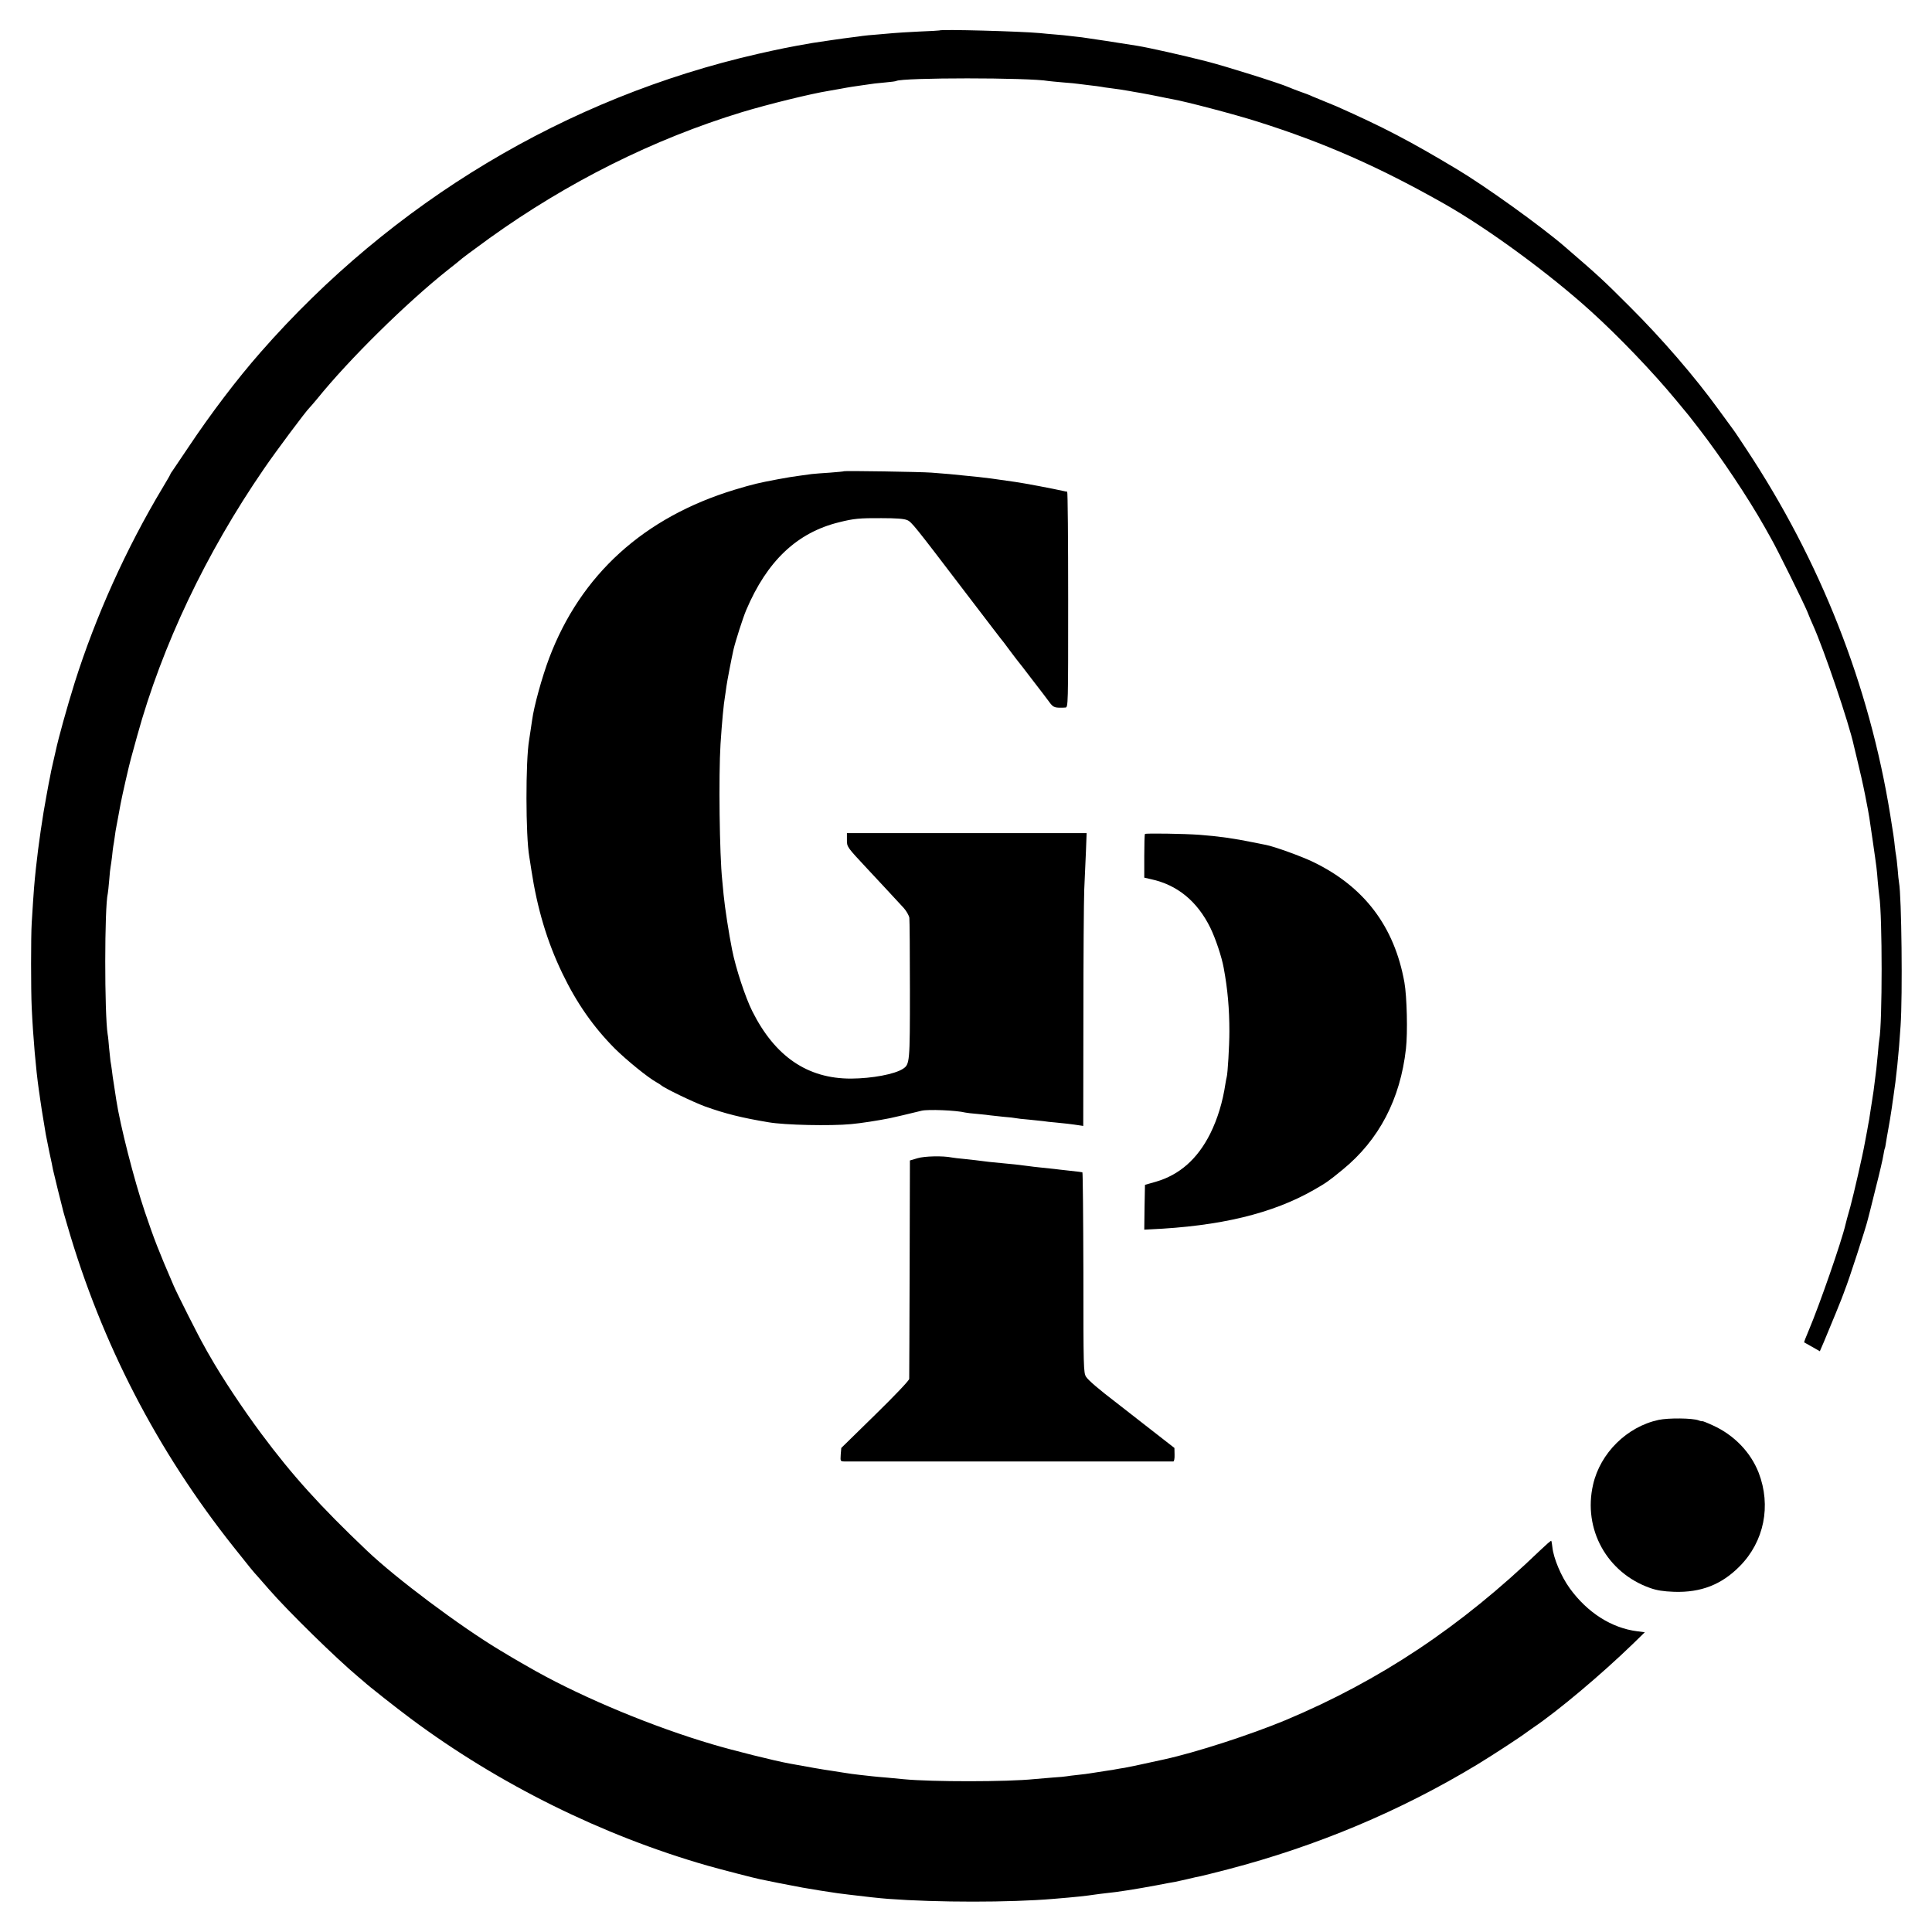 <svg version="1.0" xmlns="http://www.w3.org/2000/svg" width="1828" height="1828" viewBox="0 0 1371 1371"><path d="M666.7 21.6c-.1.1-6.7.5-14.7.8-8 .4-16.1.9-18 1.1-1.9.2-7.1.6-11.5 1-4.4.3-9.1.8-10.5 1-1.4.2-4.7.7-7.5 1-5.3.6-22.9 3.2-28 4-16.8 2.9-23.4 4.3-38.5 7.7-136.1 31-259.6 105.1-353.1 211.8-17.1 19.5-35.2 43.4-51.3 67.5-5.9 8.8-11.1 16.5-11.6 17.2-.6.7-1 1.4-1 1.6 0 .3-2.5 4.7-5.6 9.8-25.8 43-47.5 91.2-62.4 138.3-5.6 18-11.5 39.2-13.5 48.6-.2.8-1 4.5-1.9 8.3-.9 3.7-1.8 8.2-2.1 10-.4 1.7-1.5 7.7-2.5 13.2-2.7 14.1-5.8 35.5-7.5 51.5-1.2 11.6-1.4 13.1-3 39-.6 9.2-.6 47.6 0 60 1 21.4 3 44 5 58 .2 1.4.7 4.5 1 7 .5 3.8 1.3 8.8 4 25 .3 1.4 1.4 7 2.5 12.5 1.2 5.5 2.4 11.1 2.6 12.5.3 1.4 1.9 7.9 3.5 14.5 1.7 6.6 3.2 12.7 3.4 13.5.1.8 1.7 6.2 3.4 12 24.2 83.3 63.7 159.6 117.8 227.7 10.7 13.5 14.5 18.2 16.9 20.7.5.6 4.3 4.9 8.4 9.6 13.6 15.6 47.6 48.9 63.4 62.1 1.6 1.3 3.4 2.9 4 3.4 3.1 2.9 22.5 18.2 33.1 26.1 62.4 46.5 135.9 82.9 210.5 104.3 9.9 2.8 33.1 8.8 37.5 9.7 1.1.2 3.1.6 4.5.9 5.4 1.2 8.4 1.7 25.5 5 5.4 1 19.9 3.3 25 4 2.8.3 6.4.8 8 1 10.4 1.3 22.3 2.6 27.9 3 34.7 2.6 86.3 2.6 117.1 0 17-1.4 23-2.1 29.8-3.1 1.5-.2 5.1-.7 8-1 6.7-.6 21.4-2.9 35.2-5.5 6.1-1.2 12.1-2.3 13.5-2.5 1.4-.3 5.4-1.2 9-2 3.6-.9 7.6-1.8 9-2 1.4-.3 10.2-2.5 19.5-4.9 63.1-16.5 122.4-41.4 176.9-74.4 11-6.7 30.2-19.2 35.2-23 1.2-.9 3.2-2.3 4.4-3.1 17.6-11.9 48.3-37.7 70.9-59.6l8.3-8.1-5.4-.7c-18.2-2.3-35.3-13.2-47.8-30.4-6.2-8.5-11.6-21.5-12.4-29.3-.2-2.2-.6-4.2-.8-4.5-.3-.2-3.8 2.9-8 6.9-56.3 54.2-113.6 92.3-180.6 120.4-24.8 10.3-63.6 22.9-86 27.8-15.3 3.4-24.9 5.4-28.2 6-1.9.3-4.6.7-6 1-1.4.3-3.8.7-5.5.9-4.5.7-11.8 1.8-13.5 2.1-.8.2-4.4.6-8 1-3.6.4-7.2.8-8 1-.8.2-5.3.6-10 .9-4.7.4-10.5.9-13 1.1-19.2 2-72.7 2-92.5.1-2.2-.2-7.4-.7-11.5-1.1-4.1-.3-9.1-.8-11-1-1.9-.2-6-.7-9-1-3-.3-8-1-11-1.5s-7.3-1.2-9.5-1.5c-3.4-.4-17.8-2.9-29-5-10.2-1.8-40.6-9.4-55-13.7-41.7-12.3-90-32.3-124.9-51.7-7.4-4.2-15.7-8.9-17.6-10.1-.8-.5-4.6-2.8-8.5-5.1-28.4-17.1-73.4-50.8-94-70.4-33.6-31.9-53.2-53.7-75-83-13.4-18-28.3-40.5-36.6-55.2-1.1-1.8-2.9-5-4-7.1-3.6-6.1-19.3-37.3-21.6-42.7-11.1-25.7-13.9-33.1-20.5-52.5-7.7-22.8-17.6-61.7-20.3-79.5-.3-2.2-1-6.9-1.6-10.5-.6-3.6-1.3-8.3-1.5-10.5-.3-2.2-.7-5.1-1-6.5-.2-1.4-.6-5.6-1-9.5-.3-3.8-.7-8.1-1-9.5-2.3-14.4-2.3-90.4.1-100 .2-.8.6-5.1 1-9.5.3-4.4.8-8.7 1-9.5.2-.8.6-4 1-7.1.3-3.1.7-6.5.9-7.5.2-1.1.7-3.9 1-6.4.3-2.5.8-5.6 1.1-7 .4-2.2 1.4-7.2 3.1-16.7.9-5 6.3-28.7 7.4-32.3.5-1.9 2.5-9.1 4.4-16 17.6-63.8 48.7-129.4 89.9-189.3 8.6-12.6 30-41.2 32.2-43.2.6-.6 3.1-3.5 5.6-6.5 22.7-28.1 63.3-68.1 92.9-91.6 4.1-3.2 7.7-6.1 8-6.4 1.2-1.2 9.5-7.4 21.4-16 55.6-39.9 116.5-70.3 179.1-89.4 18.9-5.7 49-13.1 61.5-15.1 1.9-.3 5.8-1 8.5-1.5 2.8-.5 6.4-1.2 8-1.4 1.7-.2 5-.7 7.5-1.1 8.2-1.2 9.5-1.4 16.4-2 3.8-.3 7.2-.8 7.5-1 4.2-2.5 94.4-2.5 108.1 0 .8.1 5.5.6 10.4 1 5 .4 9.7.8 10.5 1 .9.1 4.5.6 8.1 1 3.6.4 7.4.9 8.5 1.1 1.1.3 3.8.6 6 .9 4.3.5 10.8 1.5 14 2.1 1.1.2 4.7.9 8 1.4 3.3.6 9.2 1.7 13 2.5 3.9.8 8.1 1.7 9.5 1.9 9.2 1.6 43.6 10.6 60 15.8 47.6 15 86.6 32.2 133 58.5 31.2 17.7 74.8 49.7 104.4 76.6 19.4 17.6 43.1 42.3 59.6 62.2 10.7 12.9 8.8 10.5 16.5 20.5 15.6 20.1 35.2 49.5 46.8 70.1 1.3 2.4 3.5 6.2 4.7 8.4 4.1 7.1 22.7 44.8 25.5 51.5 1.4 3.6 3.2 7.8 4 9.5 7.9 17.5 25.7 70 29 85.5.2.8 1.3 5.3 2.4 10 1.8 7.3 4.3 18.3 5.7 25.5 1.6 8.2 2.6 13.4 2.9 15.6.2 1.4 1.3 9 2.5 17 2.8 19.5 2.8 19.3 3.5 28.4.4 4.4.9 9.1 1.1 10.5 2.2 14 2.2 90.1 0 101.6-.2 1.1-.7 5.5-1 9.9-.4 4.4-.9 9.3-1.1 11-.2 1.6-.7 5.2-1 8-.6 5.2-1.3 10.3-2 14.4-.2 1.3-.7 4.5-1.1 7-.4 2.5-.8 5.5-1 6.6-.2 1.1-.9 4.6-1.4 7.7-.6 3.2-1.3 7-1.6 8.5-1.7 9.6-7.9 36.5-10.4 45.8-1.7 6-3.3 11.7-3.4 12.5-2.8 12.1-18.5 57.2-26 74.9-2 4.7-3.5 8.5-3.3 8.7.1.1 2.7 1.5 5.7 3.2l5.4 3.1 2.9-6.7c3.8-8.9 13.8-33.4 14.1-34.7.2-.6.6-1.7.9-2.5 2.2-5.1 15-44.4 16.2-49.8.3-.9 2.7-10.6 5.4-21.5 2.8-10.9 5.3-21.7 5.6-24 .4-2.3.8-4.4 1-4.7.2-.3.6-2.4.9-4.6.4-2.2.8-5.1 1.1-6.4 1-5.3 2.4-13.7 3-18 .3-2.5.8-5.6 1-7 2.1-13.8 3.9-30.8 5.2-51 1.5-21.8.7-91.9-1.1-101.7-.2-1-.7-5.4-1-9.8-.4-4.4-.9-8.7-1.1-9.5-.2-.8-.6-3.8-.9-6.5-.4-4.3-1.2-9.9-3.2-22-14.9-92.4-49.6-180.4-102.3-260-4.7-7.2-9.1-13.7-9.8-14.5-.6-.8-4.9-6.7-9.5-13-17-23.5-40.4-50.6-63.4-73.5-19.2-19.2-21.5-21.3-45.7-42.2-17-14.7-56.7-43.2-76.8-55.2-33.5-20.1-52.3-29.9-85.4-44.6-1.6-.7-5.5-2.3-8.5-3.5-3-1.2-6.8-2.8-8.5-3.5-1.6-.8-5.7-2.4-9-3.5-3.3-1.2-6.9-2.6-8-3.1-5.4-2.5-44.4-14.8-58.5-18.4-16.9-4.3-40-9.5-49-11-12.3-2-34.7-5.4-39.2-6-2.9-.3-6.9-.8-8.8-1-1.9-.3-6.4-.7-10-1-3.6-.3-8.5-.7-11-1-14.1-1.3-70.3-2.8-71.3-1.9z"/><path d="M598.9 334.4c-.2.2-4.7.6-9.9 1-5.2.3-11.1.8-13 1-1.9.3-5.5.8-8 1.1-5.7.8-9.2 1.3-16 2.6-14.3 2.7-17.2 3.4-30.6 7.4-64.5 19.6-109.3 60.3-131.7 119.5-5.1 13.6-10.8 34.2-12.1 44-.5 3.7-1.5 9.9-2.1 14-2.6 15-2.5 68.2.1 83 .2 1.4.9 5.4 1.4 9 4.2 27.7 11.2 51.2 22.1 73.8 10.2 21.2 22.1 38.1 37.2 53.3 8.4 8.3 23.5 20.6 29.7 24 1.4.8 2.7 1.6 3 1.9 2 2 22.7 12 31.4 15.2 14.3 5.1 25.8 8 45 11.2 11.5 2 44 2.7 58.6 1.3 6.7-.6 19-2.5 27.5-4.2 2.6-.5 13.9-3.2 22.5-5.3 4.5-1.1 24.6-.3 31 1.3.8.2 4.8.7 8.8 1 4.1.4 8.1.8 9 1 .9.1 5.1.6 9.2 1 4.1.3 8.2.8 9 1 .8.2 4.9.7 9 1 4.1.4 8.9.9 10.5 1.1 1.7.3 5.3.7 8 .9 4.9.4 12.5 1.3 17.6 2.1l2.6.4.1-76.8c0-42.2.3-83 .6-90.7.3-7.7.9-19.9 1.2-27.1l.5-13.2H601v4.8c0 5-.1 4.9 14.1 20.1 5.6 5.9 22.1 23.8 26.1 28.1 2 2.2 3.8 5.4 4.1 7.1.2 1.7.4 24.8.4 51.3 0 51.6-.1 52.7-5 55.9-5.9 3.8-21.8 6.8-36.7 6.9-31 .1-54.1-15.7-70.2-47.9-4.9-9.8-11.7-30.4-14.3-43.6-2.2-11-5.1-29.5-6-38.9-.3-3.6-.8-8.3-1-10.5-1.9-17.8-2.6-74-1.2-96.5 1-15.3 2.2-28.4 3.2-34 .2-1.4.7-4.5 1-7 .5-3.7 3.6-19.7 5-26 1.4-6 6.7-22.6 9-28 14.8-34.9 36.1-55.1 66-62.4 10.3-2.6 14.6-3 30-2.9 10.6 0 16 .4 18.3 1.4 3.1 1.3 5.3 4.1 40.5 50.3 17.2 22.5 27 35.4 28.1 36.6.6.9 3.2 4.2 5.6 7.5 2.5 3.3 4.7 6.2 5 6.5.3.3 4.1 5.2 8.5 11s8.4 11 9 11.7c.5.6 2.3 3 3.9 5.2 2.7 3.8 3.8 4.3 8.1 4.3.8 0 2.4 0 3.5-.1 2-.1 2-.8 2-76.6 0-42.1-.3-76.5-.7-76.6-.5 0-1.5-.2-2.3-.4-8.1-1.8-28.1-5.6-34.5-6.5-16.5-2.4-20.3-2.9-26-3.5-2.7-.3-6.8-.7-9-.9-6-.7-17.2-1.7-24.5-2.2-7.8-.6-61.6-1.4-62.1-1zm213.6 257.4c-.3.3-.5 7.4-.5 15.8v15.2l4.8 1.1c18.6 4 32.8 15.6 42.1 34.5 3.7 7.6 8.1 20.7 9.5 28.6 2.8 15.1 4 28.9 4 45 0 9.9-1.2 30.2-1.9 32.3-.2.7-.6 2.8-.9 4.7-1.9 12.8-5.5 24.8-10.8 35.5-9 17.9-21.7 29.2-38.6 34.1l-7.7 2.2-.3 15.9-.2 15.9 3.7-.2c50.1-2.2 87.3-11.2 116.8-28.1 8.7-5 10.3-6.1 20.3-14.3 25.8-21.1 40.9-50 44.9-85.8 1.3-11.4.7-36.9-1.1-47.1-7.1-39.6-28.5-67.9-64.7-85.4-8.2-4-27.7-11-33.4-12.1-1.1-.2-5.4-1.1-9.5-1.9-12.6-2.6-24.4-4.3-37.8-5.3-10.9-.8-38.1-1.2-38.7-.6zM651.1 821.9l-5.4 1.6-.2 76.5c-.1 42.1-.3 77.4-.3 78.5-.1 1.2-10.1 11.7-24.2 25.5l-24 23.5-.4 4.7c-.3 4.8-.3 4.8 2.8 4.9h233.2c.6-.1 1-2 .9-4.9l-.1-4.7-19-14.8c-10.4-8.1-20.2-15.7-21.8-17-12.6-9.6-20.3-16.2-21.9-18.7-1.8-2.9-1.9-6.1-1.9-74-.1-39.1-.4-71.1-.7-71.1-.7-.2-2.6-.4-10.6-1.3-3.3-.4-7.6-.8-9.5-1.1-1.9-.2-6.2-.6-9.5-1-3.3-.3-7.1-.8-8.5-1-7.6-1-12.2-1.5-18-2-3.6-.3-8.2-.8-10.2-1-7.6-1-11.4-1.4-17.8-2.1-3.6-.3-7.4-.8-8.5-1-6.5-1.3-19.4-1-24.4.5zm525.9 185.7c-22.4 4.8-41.4 23.5-46.5 45.9-7.3 31.6 9.8 62.6 40.5 73.4 4.8 1.7 9.3 2.4 17 2.7 19.1.6 33.7-5.1 46.6-18.2 17.3-17.5 22.4-42.9 13.4-66.3-5.7-14.6-17.5-26.8-32.5-33.6-4.1-1.9-7.5-3.2-7.5-3 0 .2-1.2 0-2.7-.6-4.3-1.6-21.2-1.8-28.3-.3z"/></svg>